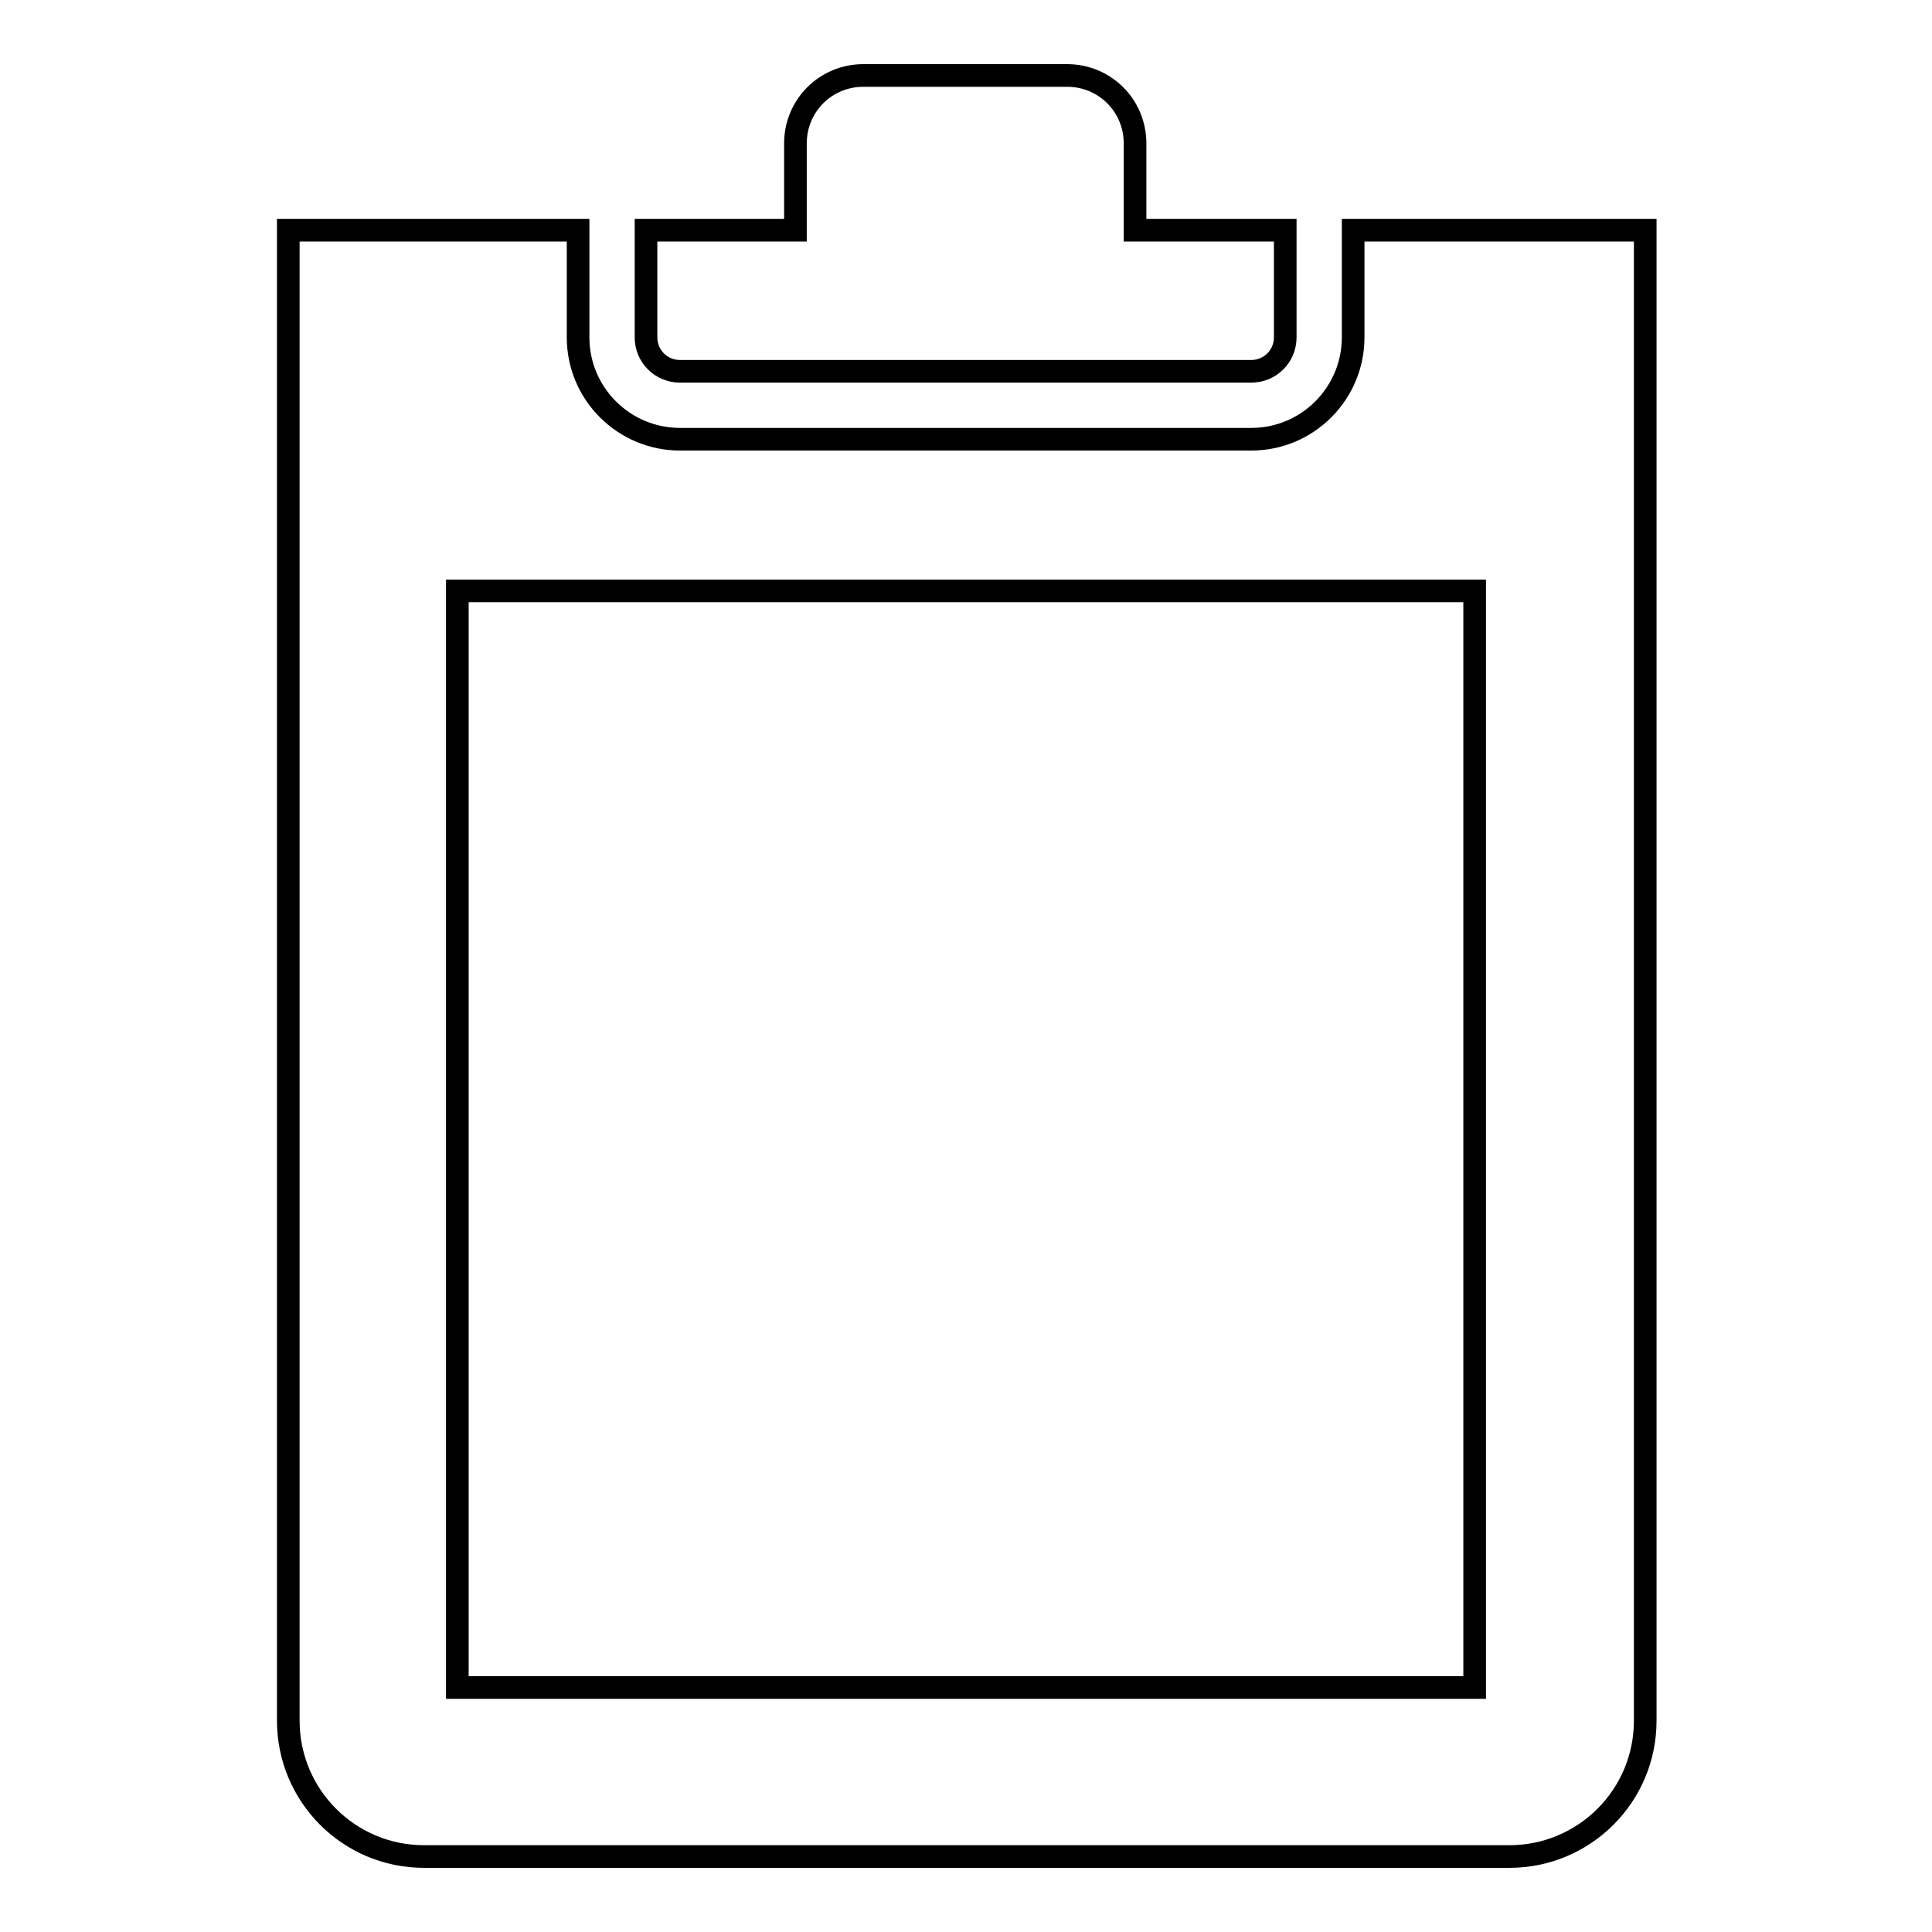 <?xml version="1.0" encoding="utf-8"?>
<!-- Svg Vector Icons : http://www.onlinewebfonts.com/icon -->
<!DOCTYPE svg PUBLIC "-//W3C//DTD SVG 1.1//EN" "http://www.w3.org/Graphics/SVG/1.1/DTD/svg11.dtd">
<svg version="1.1" xmlns="http://www.w3.org/2000/svg" xmlns:xlink="http://www.w3.org/1999/xlink" x="0px" y="0px" viewBox="0 0 256 256" enable-background="new 0 0 256 256" xml:space="preserve">
<g><g><g><g><g><path stroke-width="3" fill-opacity="0" stroke="#000000"  d="M90.1,49.2h75.7c2.5,0,4.5-2,4.5-4.5V30.5h-19.9V19c0-5-4-9-9-9h-27c-5,0-9,4-9,9v11.5H85.6v14.2C85.6,47.2,87.6,49.2,90.1,49.2z"/><path stroke-width="3" fill-opacity="0" stroke="#000000"  d="M179.3,30.5v14.2c0,7.4-6,13.5-13.5,13.5H90.1c-7.4,0-13.5-6-13.5-13.5V30.5H38.2V228c0,9.9,8,18,18,18h143.8c9.9,0,18-8,18-18V30.5H179.3z M195.4,223.6H60.6V78.3h134.8V223.6z"/></g></g></g><g></g><g></g><g></g><g></g><g></g><g></g><g></g><g></g><g></g><g></g><g></g><g></g><g></g><g></g><g></g></g></g>
</svg>